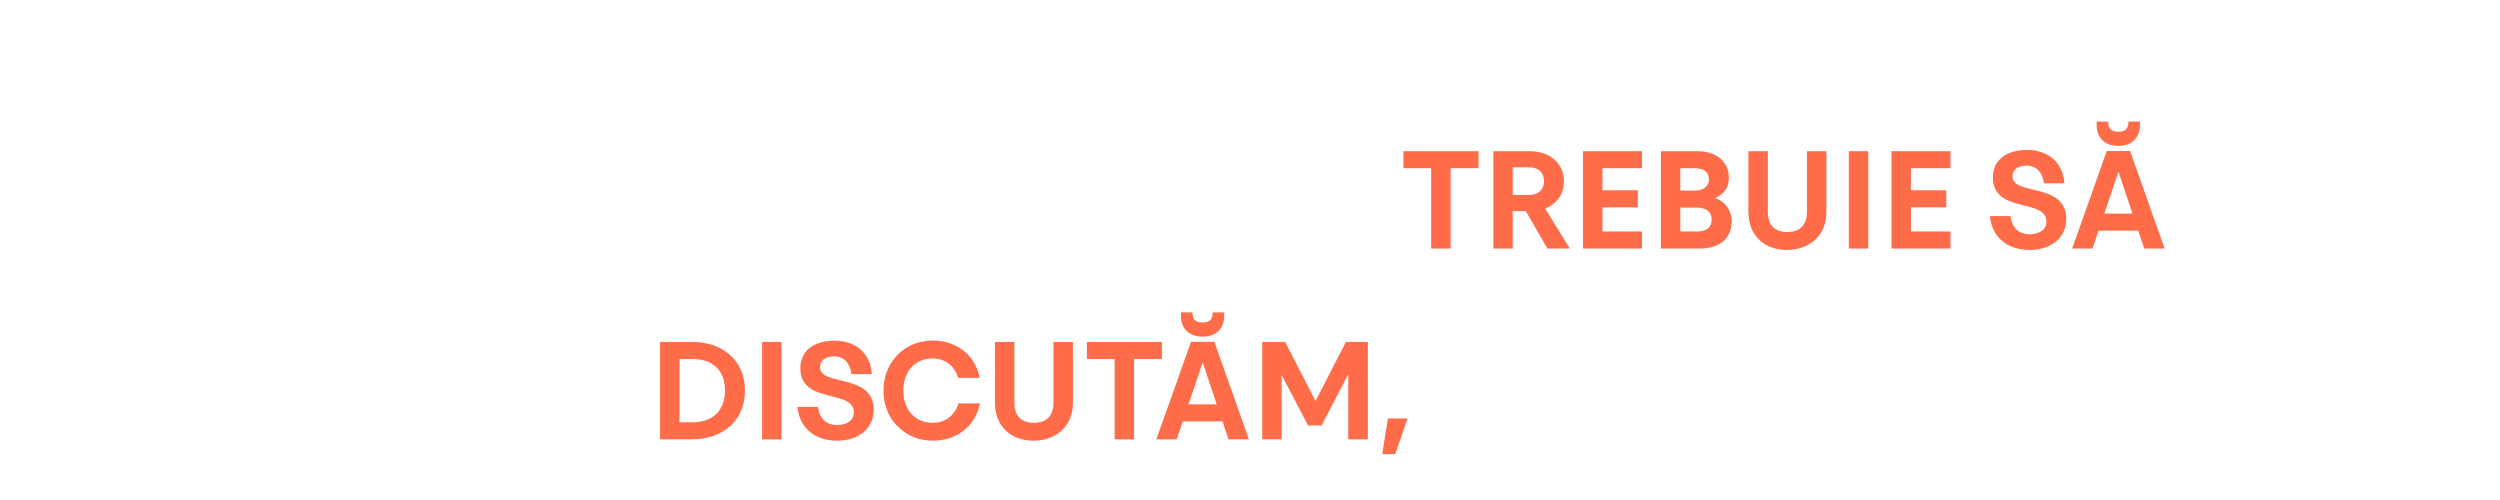 <?xml version="1.0" encoding="UTF-8"?> <svg xmlns="http://www.w3.org/2000/svg" width="865" height="173" viewBox="0 0 865 173" fill="none"><g filter="url(#filter0_d_111_21)"><path d="M137.494 76.48C128.086 76.48 120.358 69.472 120.358 59.2C120.358 49.12 127.798 41.824 137.35 41.824C145.078 41.824 151.99 46.288 153.67 54.736H146.182C144.982 50.464 141.526 48.016 137.302 48.016C131.206 48.016 127.222 52.624 127.222 59.2C127.222 65.872 131.446 70.288 137.302 70.288C141.67 70.288 145.03 67.84 146.326 63.568H153.766C151.99 72.016 145.126 76.48 137.494 76.48ZM158.932 63.28V42.304H165.652V63.28C165.652 67.936 168.1 70.288 172.372 70.288C176.692 70.288 179.188 67.936 179.188 63.28V42.304H185.908V63.28C185.908 72.208 179.332 76.48 172.276 76.48C165.172 76.48 158.932 72.208 158.932 63.28ZM208.609 51.136C208.609 57.712 227.185 53.056 227.185 65.728C227.185 72.256 221.953 76.48 214.513 76.48C207.025 76.48 201.505 72.304 200.785 64.768H207.889C208.369 68.704 210.721 71.056 214.465 71.056C218.065 71.056 220.321 69.328 220.321 66.688C220.321 58.48 201.793 64.048 201.793 51.376C201.793 45.424 206.449 41.872 213.601 41.872C220.801 41.872 226.033 46.048 226.561 53.44H219.457C219.025 49.696 216.913 47.296 213.409 47.296C210.385 47.296 208.609 48.736 208.609 51.136ZM232.673 76V42.304H239.393V76H232.673ZM245.326 59.152C245.326 48.976 252.958 41.872 262.606 41.872C269.662 41.872 276.526 45.616 278.398 53.728H270.958C269.518 49.84 266.398 47.872 262.414 47.872C256.318 47.872 252.19 52.24 252.19 59.152C252.19 65.968 256.414 70.48 262.462 70.48C267.214 70.48 271.39 67.504 271.87 62.032H259.246V56.752H278.542C278.782 57.712 278.83 58.864 278.83 59.68C278.83 69.712 271.774 76.48 262.558 76.48C252.958 76.48 245.326 69.328 245.326 59.152ZM284.416 63.28V42.304H291.136V63.28C291.136 67.936 293.584 70.288 297.856 70.288C302.176 70.288 304.672 67.936 304.672 63.28V42.304H311.392V63.28C311.392 72.208 304.816 76.48 297.76 76.48C290.656 76.48 284.416 72.208 284.416 63.28ZM325.877 47.872V57.472H331.349C334.853 57.472 336.677 55.552 336.677 52.672C336.677 49.84 334.901 47.872 331.493 47.872H325.877ZM337.877 76L330.389 63.04H325.877V76H319.157V42.304H331.493C339.557 42.304 343.589 47.152 343.589 52.768C343.589 57.184 341.237 60.448 337.109 62.176L345.653 76H337.877ZM358.732 42.256H366.796L378.748 76H371.692L369.628 69.808H355.852L353.788 76H346.732L358.732 42.256ZM367.612 63.904L362.764 49.408L357.868 63.904H367.612ZM405.264 42.304H411.984V76H405.696L390.096 53.824V76H383.376V42.304H390.096L405.264 64.336V42.304ZM417.104 48.208V42.304H443.072V48.208H433.424V76H426.704V48.208H417.104ZM427.472 78.304H433.328L430.016 86.704H426.08L427.472 78.304ZM453.139 42.256H461.203L473.155 76H466.099L464.035 69.808H450.259L448.195 76H441.139L453.139 42.256ZM464.611 33.28C464.611 37.792 461.683 40.48 457.123 40.48C452.562 40.48 449.635 37.792 449.635 33.28V32.08H453.619C453.619 34.336 454.483 35.584 457.123 35.584C459.763 35.584 460.627 34.336 460.627 32.08H464.611V33.28ZM462.019 63.904L457.171 49.408L452.275 63.904H462.019ZM510.925 108.304C521.773 108.304 529.213 114.928 529.213 125.104C529.213 135.376 521.773 142 510.925 142H499.837V108.304H510.925ZM506.557 136.096H511.117C518.317 136.096 522.301 131.824 522.301 125.104C522.301 118.432 518.317 114.208 511.117 114.208H506.557V136.096ZM542.459 108.256H550.523L562.475 142H555.419L553.355 135.808H539.579L537.515 142H530.459L542.459 108.256ZM551.339 129.904L546.491 115.408L541.595 129.904H551.339ZM580.908 142.48C571.5 142.48 563.772 135.472 563.772 125.2C563.772 115.12 571.212 107.824 580.764 107.824C588.492 107.824 595.404 112.288 597.084 120.736H589.596C588.396 116.464 584.94 114.016 580.716 114.016C574.62 114.016 570.636 118.624 570.636 125.2C570.636 131.872 574.86 136.288 580.716 136.288C585.084 136.288 588.444 133.84 589.74 129.568H597.18C595.404 138.016 588.54 142.48 580.908 142.48ZM611.178 108.256H619.242L631.194 142H624.138L622.074 135.808H608.298L606.234 142H599.178L611.178 108.256ZM622.65 99.28C622.65 103.792 619.722 106.48 615.162 106.48C610.602 106.48 607.674 103.792 607.674 99.28V98.08H611.658C611.658 100.336 612.522 101.584 615.162 101.584C617.802 101.584 618.666 100.336 618.666 98.08H622.65V99.28ZM620.058 129.904L615.21 115.408L610.314 129.904H620.058ZM637.693 142.48C635.533 142.48 633.853 140.752 633.853 138.592C633.853 136.432 635.533 134.704 637.693 134.704C639.901 134.704 641.581 136.432 641.581 138.592C641.581 140.752 639.901 142.48 637.693 142.48ZM637.693 123.856C635.533 123.856 633.853 122.128 633.853 119.968C633.853 117.808 635.533 116.08 637.693 116.08C639.901 116.08 641.581 117.808 641.581 119.968C641.581 122.128 639.901 123.856 637.693 123.856Z" fill="white"></path><path d="M482.588 48.208V42.304H508.556V48.208H498.908V76H492.188V48.208H482.588ZM520.408 47.872V57.472H525.88C529.384 57.472 531.208 55.552 531.208 52.672C531.208 49.84 529.432 47.872 526.024 47.872H520.408ZM532.408 76L524.92 63.04H520.408V76H513.688V42.304H526.024C534.088 42.304 538.12 47.152 538.12 52.768C538.12 57.184 535.768 60.448 531.64 62.176L540.184 76H532.408ZM565.12 42.304V48.208H551.44V55.84H563.68V61.744H551.44V70.096H565.12V76H544.72V42.304H565.12ZM588.281 52.096C588.281 49.408 586.361 48.208 583.433 48.208H578.393V55.936H583.433C586.361 55.936 588.281 54.496 588.281 52.096ZM596.153 66.544C596.153 72.496 592.073 76 584.921 76H571.673V42.304H584.153C591.209 42.304 595.193 46.192 595.193 51.52C595.193 54.832 593.417 57.328 590.345 58.528C593.897 59.632 596.153 62.848 596.153 66.544ZM589.241 65.92C589.241 63.136 587.129 61.84 584.201 61.84H578.393V70.096H584.201C587.225 70.096 589.241 68.848 589.241 65.92ZM601.947 63.28V42.304H608.667V63.28C608.667 67.936 611.115 70.288 615.387 70.288C619.707 70.288 622.203 67.936 622.203 63.28V42.304H628.923V63.28C628.923 72.208 622.347 76.48 615.291 76.48C608.187 76.48 601.947 72.208 601.947 63.28ZM636.688 76V42.304H643.408V76H636.688ZM671.854 42.304V48.208H658.174V55.84H670.414V61.744H658.174V70.096H671.854V76H651.454V42.304H671.854ZM693.343 51.136C693.343 57.712 711.919 53.056 711.919 65.728C711.919 72.256 706.687 76.48 699.247 76.48C691.759 76.48 686.239 72.304 685.519 64.768H692.623C693.103 68.704 695.455 71.056 699.199 71.056C702.799 71.056 705.055 69.328 705.055 66.688C705.055 58.48 686.527 64.048 686.527 51.376C686.527 45.424 691.183 41.872 698.335 41.872C705.535 41.872 710.767 46.048 711.295 53.44H704.191C703.759 49.696 701.647 47.296 698.143 47.296C695.119 47.296 693.343 48.736 693.343 51.136ZM725.951 42.256H734.015L745.967 76H738.911L736.847 69.808H723.071L721.007 76H713.951L725.951 42.256ZM737.423 33.28C737.423 37.792 734.495 40.48 729.935 40.48C725.375 40.48 722.447 37.792 722.447 33.28V32.08H726.431C726.431 34.336 727.295 35.584 729.935 35.584C732.575 35.584 733.439 34.336 733.439 32.08H737.423V33.28ZM734.831 63.904L729.983 49.408L725.087 63.904H734.831ZM236.472 108.304C247.32 108.304 254.76 114.928 254.76 125.104C254.76 135.376 247.32 142 236.472 142H225.384V108.304H236.472ZM232.104 136.096H236.664C243.864 136.096 247.848 131.824 247.848 125.104C247.848 118.432 243.864 114.208 236.664 114.208H232.104V136.096ZM260.68 142V108.304H267.4V142H260.68ZM280.726 117.136C280.726 123.712 299.302 119.056 299.302 131.728C299.302 138.256 294.07 142.48 286.63 142.48C279.142 142.48 273.622 138.304 272.902 130.768H280.006C280.486 134.704 282.838 137.056 286.582 137.056C290.182 137.056 292.438 135.328 292.438 132.688C292.438 124.48 273.91 130.048 273.91 117.376C273.91 111.424 278.566 107.872 285.718 107.872C292.918 107.872 298.15 112.048 298.678 119.44H291.574C291.142 115.696 289.03 113.296 285.526 113.296C282.502 113.296 280.726 114.736 280.726 117.136ZM319.814 142.48C310.406 142.48 302.678 135.472 302.678 125.2C302.678 115.12 310.118 107.824 319.67 107.824C327.398 107.824 334.31 112.288 335.99 120.736H328.502C327.302 116.464 323.846 114.016 319.622 114.016C313.526 114.016 309.542 118.624 309.542 125.2C309.542 131.872 313.766 136.288 319.622 136.288C323.99 136.288 327.35 133.84 328.646 129.568H336.086C334.31 138.016 327.446 142.48 319.814 142.48ZM341.252 129.28V108.304H347.972V129.28C347.972 133.936 350.42 136.288 354.692 136.288C359.012 136.288 361.508 133.936 361.508 129.28V108.304H368.228V129.28C368.228 138.208 361.652 142.48 354.596 142.48C347.492 142.48 341.252 138.208 341.252 129.28ZM373.065 114.208V108.304H399.033V114.208H389.385V142H382.665V114.208H373.065ZM409.099 108.256H417.163L429.115 142H422.059L419.995 135.808H406.219L404.155 142H397.099L409.099 108.256ZM420.571 99.28C420.571 103.792 417.643 106.48 413.083 106.48C408.523 106.48 405.595 103.792 405.595 99.28V98.08H409.579C409.579 100.336 410.443 101.584 413.083 101.584C415.723 101.584 416.587 100.336 416.587 98.08H420.571V99.28ZM417.979 129.904L413.131 115.408L408.235 129.904H417.979ZM433.743 142V108.304H441.663L452.175 128.752L462.687 108.304H470.271V142H463.503V119.488L454.287 137.2H449.583L440.463 119.776V142H433.743ZM477.217 134.8H484.033L479.713 147.136H475.249L477.217 134.8Z" fill="#FE6C4A"></path></g><line x1="694" y1="1" x2="172" y2="1" stroke="white" stroke-width="2"></line><defs><filter id="filter0_d_111_21" x="108.359" y="27.08" width="655.609" height="145.056" filterUnits="userSpaceOnUse" color-interpolation-filters="sRGB"><feFlood flood-opacity="0" result="BackgroundImageFix"></feFlood><feColorMatrix in="SourceAlpha" type="matrix" values="0 0 0 0 0 0 0 0 0 0 0 0 0 0 0 0 0 0 127 0" result="hardAlpha"></feColorMatrix><feOffset dx="3" dy="10"></feOffset><feGaussianBlur stdDeviation="7.5"></feGaussianBlur><feComposite in2="hardAlpha" operator="out"></feComposite><feColorMatrix type="matrix" values="0 0 0 0 0 0 0 0 0 0 0 0 0 0 0 0 0 0 0.35 0"></feColorMatrix><feBlend mode="normal" in2="BackgroundImageFix" result="effect1_dropShadow_111_21"></feBlend><feBlend mode="normal" in="SourceGraphic" in2="effect1_dropShadow_111_21" result="shape"></feBlend></filter></defs></svg> 
